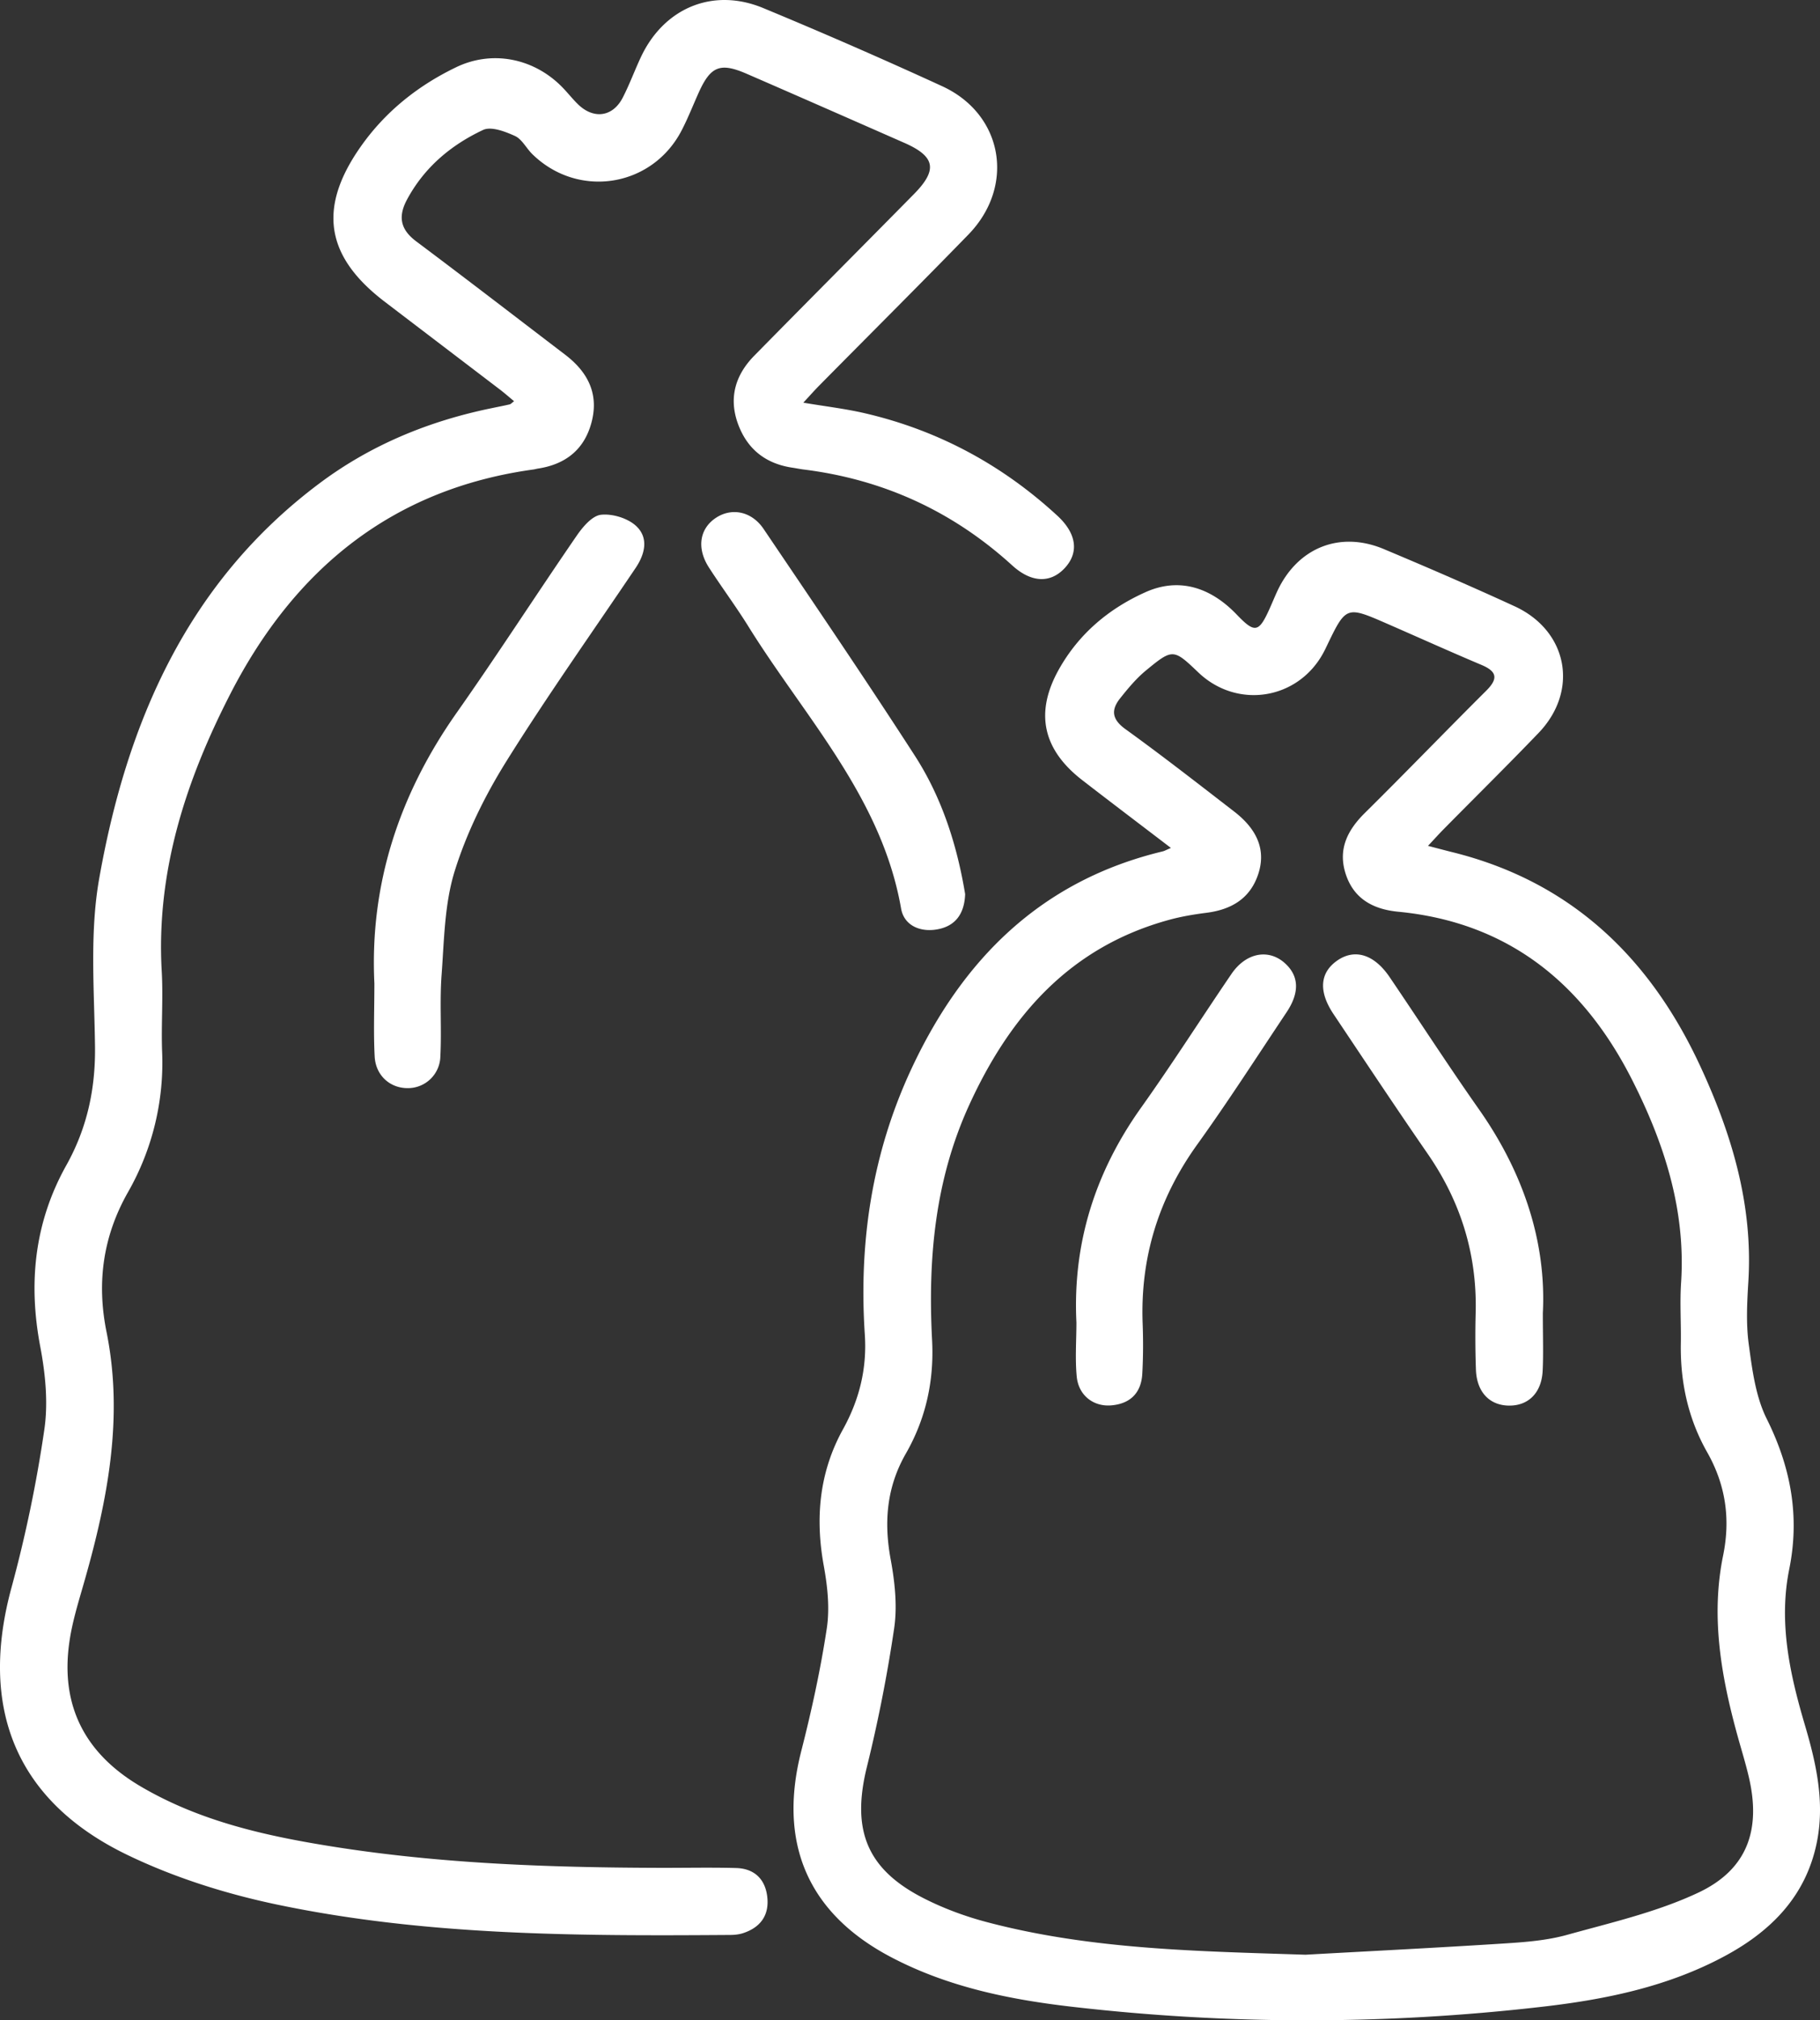 <svg width="64" height="71" fill="none" xmlns="http://www.w3.org/2000/svg"><rect width="100%" height="100%" fill="#333333" stroke="none"/><path d="M41.176 29.8c-1.091-.834-2.113-1.605-3.123-2.387-1.391-1.078-1.67-2.374-.814-3.895.7-1.244 1.749-2.127 3.038-2.705 1.14-.514 2.254-.213 3.209.782.64.667.779.644 1.162-.21.09-.2.174-.406.267-.608.713-1.529 2.197-2.13 3.747-1.481 1.543.648 3.079 1.311 4.598 2.01 1.876.862 2.271 2.965.844 4.452-1.093 1.138-2.215 2.244-3.324 3.368-.17.171-.332.353-.565.6.334.087.585.154.836.217 4.16 1.023 6.94 3.678 8.71 7.464 1.124 2.406 1.886 4.912 1.72 7.624-.045.736-.085 1.489.014 2.213.12.887.24 1.831.63 2.615.849 1.703 1.17 3.423.793 5.288-.377 1.868.018 3.673.544 5.453.409 1.38.723 2.77.413 4.212-.398 1.85-1.609 3.06-3.214 3.925-2.006 1.082-4.203 1.532-6.434 1.787a71.963 71.963 0 01-16.595-.008c-2.181-.255-4.326-.699-6.298-1.736-2.927-1.538-3.982-4.007-3.16-7.233.364-1.425.68-2.87.9-4.32.108-.714.025-1.482-.106-2.201-.308-1.687-.156-3.294.676-4.797.58-1.049.846-2.141.767-3.33-.215-3.25.255-6.376 1.644-9.348 1.807-3.865 4.571-6.606 8.828-7.63.071-.017.137-.057.293-.122zm4.73 38.895c2.337-.13 4.675-.247 7.01-.397.736-.047 1.489-.106 2.192-.302 1.555-.432 3.16-.8 4.609-1.481 1.733-.814 2.219-2.216 1.776-4.083-.118-.501-.274-.995-.41-1.493-.564-2.06-.926-4.141-.49-6.272.264-1.294.088-2.487-.56-3.63-.672-1.185-.95-2.471-.927-3.83.012-.715-.038-1.432.01-2.143.164-2.544-.591-4.876-1.712-7.092-1.707-3.382-4.337-5.556-8.237-5.931-.879-.085-1.569-.454-1.85-1.341-.27-.85.06-1.517.67-2.122 1.438-1.421 2.84-2.875 4.273-4.301.421-.419.396-.674-.162-.909-1.11-.468-2.21-.965-3.316-1.447-1.448-.632-1.448-.632-2.142.815a3.7 3.7 0 01-.1.198c-.892 1.659-3.032 2-4.398.7-.875-.834-.901-.85-1.844-.072-.338.278-.626.624-.9.968-.33.409-.311.74.175 1.092 1.298.936 2.561 1.922 3.83 2.901.824.636 1.113 1.365.846 2.185-.285.877-.957 1.262-1.836 1.372-.439.056-.878.13-1.304.247-3.46.946-5.572 3.338-7.016 6.482-1.22 2.653-1.467 5.437-1.316 8.297.073 1.412-.216 2.743-.921 3.974-.672 1.17-.78 2.394-.538 3.709.146.79.24 1.633.127 2.42a52.085 52.085 0 01-.967 4.911c-.535 2.19-.004 3.567 1.998 4.588.718.366 1.492.65 2.273.853 3.656.958 7.405 1.01 11.158 1.134z" fill="#fff"/><path d="M18.078 14.1c-.178-.146-.338-.289-.51-.419-1.352-1.031-2.706-2.06-4.056-3.09-2.063-1.579-2.335-3.281-.843-5.416.865-1.239 2.017-2.16 3.367-2.81 1.251-.605 2.69-.33 3.686.649.211.207.391.444.602.65.554.54 1.228.446 1.577-.237.236-.46.414-.946.633-1.414.814-1.74 2.545-2.461 4.306-1.729a182.94 182.94 0 016.292 2.746c2.147.987 2.58 3.507.921 5.214-1.735 1.783-3.5 3.539-5.248 5.309-.168.17-.327.35-.556.598.78.132 1.48.213 2.16.371 2.573.597 4.828 1.81 6.77 3.599.69.634.771 1.313.246 1.86-.498.52-1.162.498-1.83-.11-2.087-1.9-4.528-3.02-7.326-3.37-.146-.018-.292-.05-.437-.07-.937-.149-1.573-.67-1.89-1.56-.321-.908-.074-1.704.582-2.371 1.866-1.898 3.745-3.782 5.612-5.676.844-.855.755-1.324-.334-1.803-1.847-.812-3.693-1.624-5.545-2.428-.927-.403-1.265-.268-1.68.646-.203.448-.381.909-.608 1.345-1.04 2.003-3.645 2.41-5.255.828-.21-.208-.36-.522-.607-.634-.344-.156-.834-.344-1.118-.212-1.13.53-2.071 1.318-2.678 2.451-.32.599-.231 1.049.326 1.466 1.755 1.313 3.492 2.652 5.235 3.981.767.585 1.178 1.326.947 2.307-.238 1-.904 1.545-1.907 1.697-.05.008-.097.023-.145.03-4.984.683-8.415 3.513-10.656 7.866-1.57 3.05-2.624 6.259-2.424 9.768.053.933-.02 1.873.013 2.809a9.166 9.166 0 01-1.2 4.957c-.876 1.544-1.107 3.168-.753 4.916.607 3.006.034 5.921-.794 8.809-.196.685-.412 1.372-.512 2.073-.328 2.25.551 3.934 2.498 5.08 2.12 1.248 4.474 1.76 6.865 2.135 3.735.585 7.502.717 11.274.73.937.005 1.874-.019 2.81.007.625.017 1.014.377 1.091.997.081.65-.227 1.088-.85 1.292-.138.045-.29.061-.436.063-5.326.037-10.66.034-15.9-1.057-1.815-.377-3.637-.948-5.303-1.75-3.936-1.892-5.24-5.17-4.086-9.399a47.24 47.24 0 001.154-5.547c.14-.953.038-1.975-.144-2.931-.425-2.244-.198-4.367.917-6.362.73-1.306 1.028-2.68 1.01-4.173-.024-1.967-.192-3.982.146-5.898.97-5.49 3.1-10.422 7.749-13.898 1.802-1.349 3.84-2.186 6.041-2.638.218-.046.435-.087.65-.137.042-.014.073-.053.15-.11z" fill="#fff"/><path d="M13.165 34.559c-.168-3.47.865-6.626 2.889-9.504 1.445-2.052 2.804-4.163 4.227-6.231.212-.308.54-.697.85-.733.399-.045.935.117 1.231.387.455.415.324.986-.01 1.481-1.527 2.266-3.11 4.496-4.555 6.81-.745 1.197-1.39 2.503-1.808 3.844-.358 1.151-.37 2.42-.46 3.64-.072.956.005 1.92-.044 2.877a1.14 1.14 0 01-1.16 1.11c-.611-.002-1.117-.446-1.15-1.117-.044-.832-.01-1.67-.01-2.564zm20.774-3.139c-.024.684-.334 1.124-.977 1.24-.604.11-1.173-.135-1.276-.734-.684-3.906-3.378-6.71-5.364-9.903-.44-.709-.942-1.38-1.395-2.083-.437-.68-.326-1.367.255-1.746.553-.361 1.25-.227 1.67.395 1.79 2.648 3.589 5.291 5.322 7.975.955 1.481 1.482 3.148 1.765 4.857zm20.315 14.728c0 .834.022 1.424-.006 2.015-.035.778-.496 1.24-1.18 1.234-.68-.004-1.134-.466-1.167-1.252a32.638 32.638 0 01-.008-2.066c.04-2.034-.538-3.869-1.696-5.542-1.118-1.617-2.205-3.256-3.3-4.892-.536-.798-.488-1.454.118-1.882.619-.436 1.305-.23 1.852.577 1.05 1.546 2.065 3.116 3.14 4.645 1.568 2.228 2.374 4.673 2.247 7.163zm-16.402.326c-.135-2.779.658-5.275 2.27-7.542 1.1-1.543 2.115-3.14 3.182-4.705.512-.75 1.306-.895 1.88-.377.494.446.525 1.025.057 1.726-1.038 1.554-2.05 3.129-3.14 4.645-1.36 1.892-2.006 3.972-1.92 6.293.022.588.02 1.18-.013 1.77-.038.655-.411 1.04-1.067 1.103-.635.064-1.168-.337-1.237-.999-.062-.632-.012-1.276-.012-1.914z" fill="#fff"/></svg>